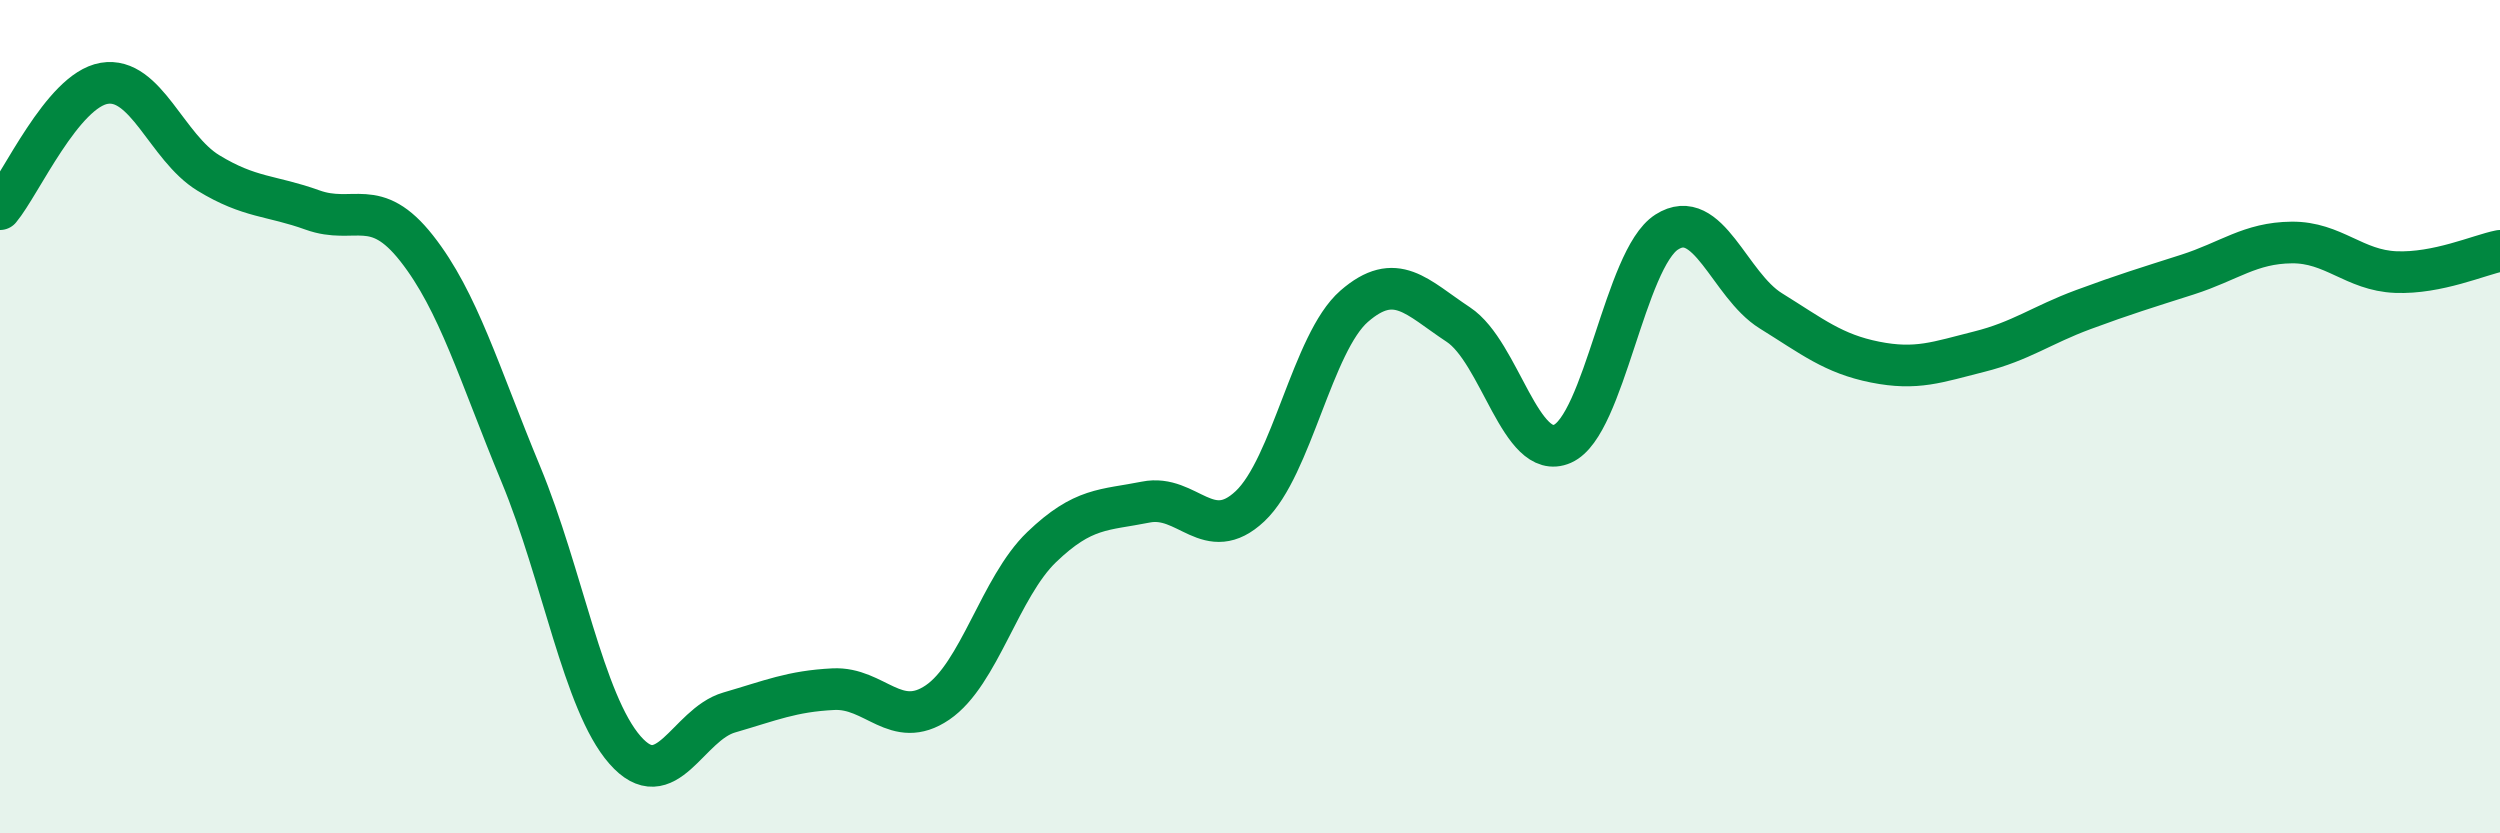 
    <svg width="60" height="20" viewBox="0 0 60 20" xmlns="http://www.w3.org/2000/svg">
      <path
        d="M 0,5.02 C 0.5,4.42 1.5,2.17 2.5,2 C 3.5,1.83 4,3.54 5,4.15 C 6,4.76 6.5,4.68 7.5,5.04 C 8.5,5.4 9,4.69 10,5.96 C 11,7.23 11.5,8.97 12.5,11.38 C 13.5,13.79 14,16.86 15,18 C 16,19.14 16.5,17.39 17.5,17.1 C 18.5,16.81 19,16.59 20,16.54 C 21,16.49 21.5,17.54 22.5,16.86 C 23.5,16.18 24,14.09 25,13.13 C 26,12.17 26.5,12.25 27.5,12.05 C 28.5,11.85 29,13.09 30,12.15 C 31,11.21 31.5,8.22 32.5,7.35 C 33.5,6.48 34,7.13 35,7.79 C 36,8.45 36.5,11.09 37.5,10.65 C 38.5,10.21 39,6.21 40,5.57 C 41,4.93 41.5,6.84 42.5,7.46 C 43.5,8.08 44,8.49 45,8.69 C 46,8.89 46.5,8.69 47.5,8.44 C 48.5,8.19 49,7.8 50,7.43 C 51,7.06 51.5,6.91 52.5,6.59 C 53.5,6.27 54,5.83 55,5.82 C 56,5.81 56.5,6.49 57.5,6.53 C 58.5,6.57 59.5,6.12 60,6.02L60 20L0 20Z"
        fill="#008740"
        opacity="0.1"
        stroke-linecap="round"
        stroke-linejoin="round"
      />
      <path
        d="M 0,5.02 C 0.5,4.42 1.5,2.17 2.5,2 C 3.5,1.83 4,3.54 5,4.15 C 6,4.76 6.5,4.68 7.5,5.04 C 8.5,5.4 9,4.69 10,5.96 C 11,7.23 11.5,8.97 12.5,11.38 C 13.5,13.79 14,16.86 15,18 C 16,19.14 16.5,17.39 17.5,17.1 C 18.5,16.81 19,16.59 20,16.54 C 21,16.49 21.5,17.54 22.5,16.86 C 23.5,16.18 24,14.09 25,13.13 C 26,12.17 26.5,12.25 27.5,12.05 C 28.5,11.85 29,13.09 30,12.15 C 31,11.21 31.5,8.22 32.5,7.35 C 33.5,6.48 34,7.13 35,7.79 C 36,8.45 36.5,11.09 37.5,10.65 C 38.5,10.21 39,6.21 40,5.57 C 41,4.93 41.5,6.84 42.5,7.46 C 43.5,8.08 44,8.49 45,8.69 C 46,8.89 46.5,8.69 47.5,8.44 C 48.5,8.19 49,7.8 50,7.43 C 51,7.06 51.5,6.91 52.5,6.59 C 53.5,6.27 54,5.83 55,5.82 C 56,5.81 56.5,6.49 57.5,6.53 C 58.5,6.57 59.5,6.12 60,6.02"
        stroke="#008740"
        stroke-width="1"
        fill="none"
        stroke-linecap="round"
        stroke-linejoin="round"
      />
    </svg>
  